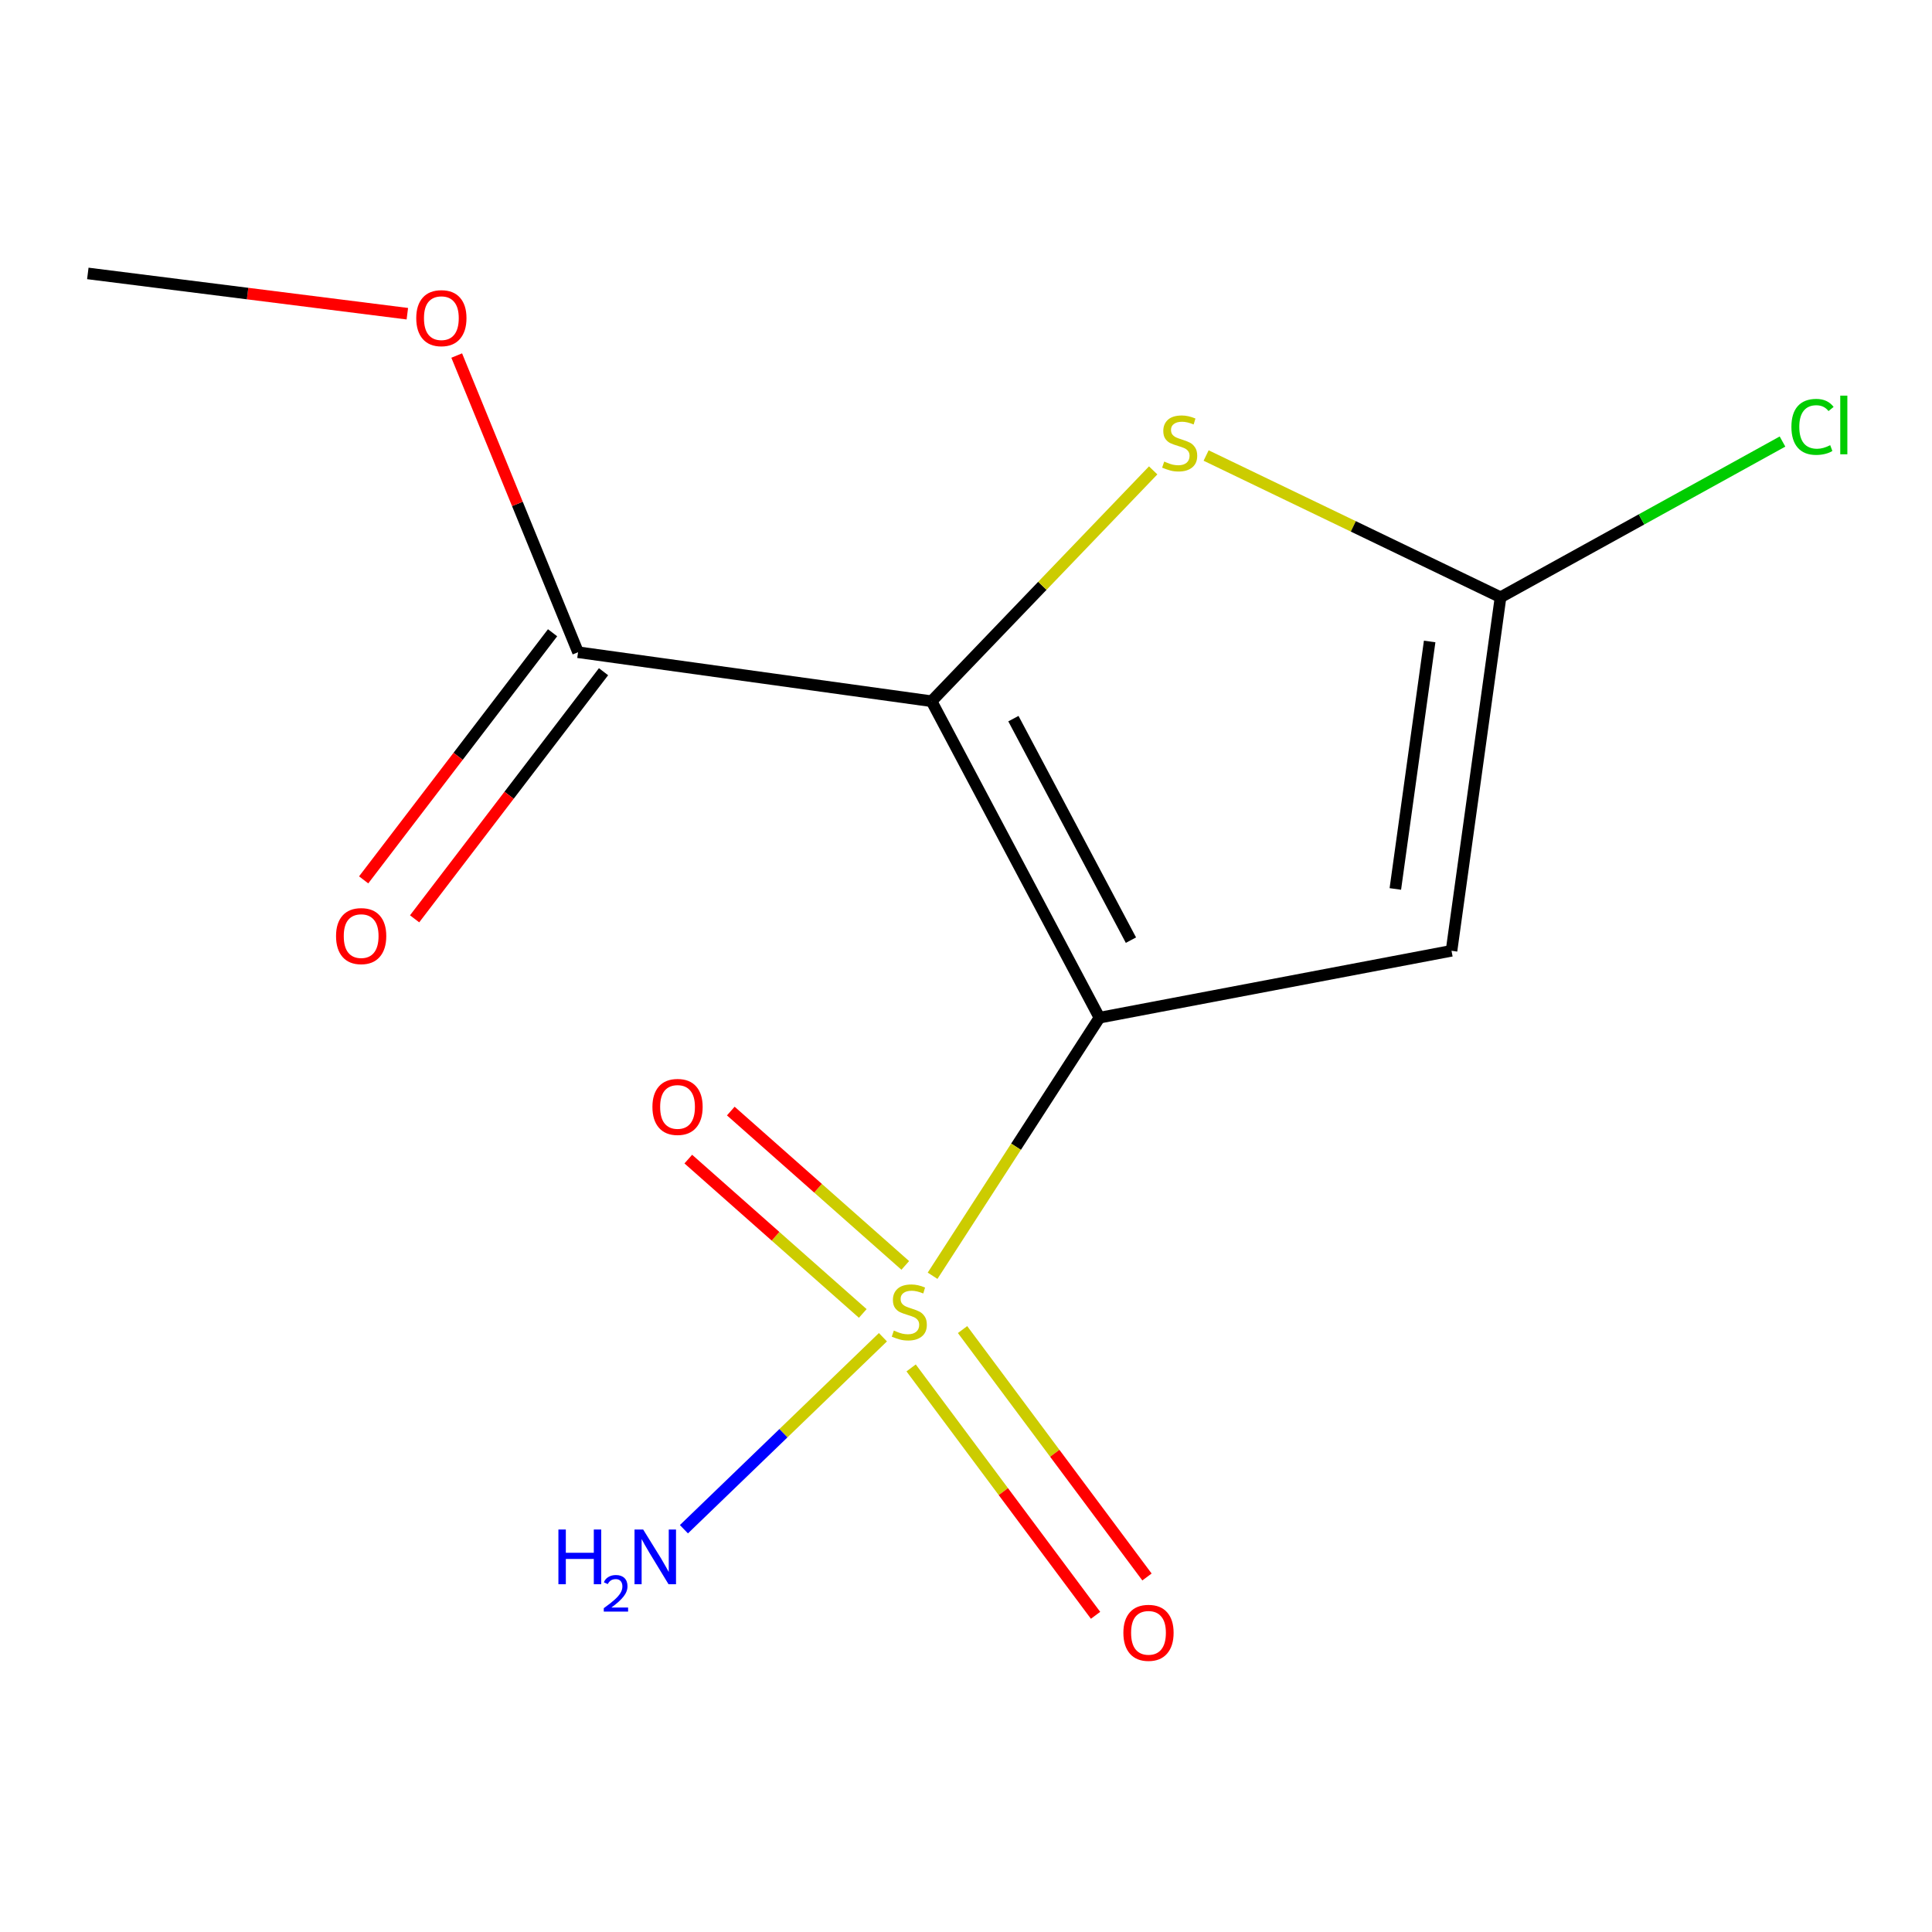 <?xml version='1.0' encoding='iso-8859-1'?>
<svg version='1.1' baseProfile='full'
              xmlns='http://www.w3.org/2000/svg'
                      xmlns:rdkit='http://www.rdkit.org/xml'
                      xmlns:xlink='http://www.w3.org/1999/xlink'
                  xml:space='preserve'
width='1000px' height='1000px' viewBox='0 0 1000 1000'>
<!-- END OF HEADER -->
<rect style='opacity:1.0;fill:#FFFFFF;stroke:none' width='1000' height='1000' x='0' y='0'> </rect>
<path class='bond-0' d='M 569.08,526.749 L 482.175,362.954' style='fill:none;fill-rule:evenodd;stroke:#000000;stroke-width:6px;stroke-linecap:butt;stroke-linejoin:miter;stroke-opacity:1' />
<path class='bond-0' d='M 585.371,486.62 L 524.537,371.964' style='fill:none;fill-rule:evenodd;stroke:#000000;stroke-width:6px;stroke-linecap:butt;stroke-linejoin:miter;stroke-opacity:1' />
<path class='bond-1' d='M 569.08,526.749 L 525.894,593.539' style='fill:none;fill-rule:evenodd;stroke:#000000;stroke-width:6px;stroke-linecap:butt;stroke-linejoin:miter;stroke-opacity:1' />
<path class='bond-1' d='M 525.894,593.539 L 482.708,660.329' style='fill:none;fill-rule:evenodd;stroke:#CCCC00;stroke-width:6px;stroke-linecap:butt;stroke-linejoin:miter;stroke-opacity:1' />
<path class='bond-2' d='M 569.08,526.749 L 751.301,492.131' style='fill:none;fill-rule:evenodd;stroke:#000000;stroke-width:6px;stroke-linecap:butt;stroke-linejoin:miter;stroke-opacity:1' />
<path class='bond-3' d='M 482.175,362.954 L 539.528,303.212' style='fill:none;fill-rule:evenodd;stroke:#000000;stroke-width:6px;stroke-linecap:butt;stroke-linejoin:miter;stroke-opacity:1' />
<path class='bond-3' d='M 539.528,303.212 L 596.88,243.471' style='fill:none;fill-rule:evenodd;stroke:#CCCC00;stroke-width:6px;stroke-linecap:butt;stroke-linejoin:miter;stroke-opacity:1' />
<path class='bond-5' d='M 482.175,362.954 L 299.198,337.594' style='fill:none;fill-rule:evenodd;stroke:#000000;stroke-width:6px;stroke-linecap:butt;stroke-linejoin:miter;stroke-opacity:1' />
<path class='bond-6' d='M 471.599,708.029 L 519.329,772.055' style='fill:none;fill-rule:evenodd;stroke:#CCCC00;stroke-width:6px;stroke-linecap:butt;stroke-linejoin:miter;stroke-opacity:1' />
<path class='bond-6' d='M 519.329,772.055 L 567.059,836.082' style='fill:none;fill-rule:evenodd;stroke:#FF0000;stroke-width:6px;stroke-linecap:butt;stroke-linejoin:miter;stroke-opacity:1' />
<path class='bond-6' d='M 498.215,688.187 L 545.945,752.214' style='fill:none;fill-rule:evenodd;stroke:#CCCC00;stroke-width:6px;stroke-linecap:butt;stroke-linejoin:miter;stroke-opacity:1' />
<path class='bond-6' d='M 545.945,752.214 L 593.675,816.24' style='fill:none;fill-rule:evenodd;stroke:#FF0000;stroke-width:6px;stroke-linecap:butt;stroke-linejoin:miter;stroke-opacity:1' />
<path class='bond-7' d='M 468.563,654.973 L 423.41,615.028' style='fill:none;fill-rule:evenodd;stroke:#CCCC00;stroke-width:6px;stroke-linecap:butt;stroke-linejoin:miter;stroke-opacity:1' />
<path class='bond-7' d='M 423.41,615.028 L 378.258,575.082' style='fill:none;fill-rule:evenodd;stroke:#FF0000;stroke-width:6px;stroke-linecap:butt;stroke-linejoin:miter;stroke-opacity:1' />
<path class='bond-7' d='M 446.565,679.838 L 401.413,639.892' style='fill:none;fill-rule:evenodd;stroke:#CCCC00;stroke-width:6px;stroke-linecap:butt;stroke-linejoin:miter;stroke-opacity:1' />
<path class='bond-7' d='M 401.413,639.892 L 356.261,599.947' style='fill:none;fill-rule:evenodd;stroke:#FF0000;stroke-width:6px;stroke-linecap:butt;stroke-linejoin:miter;stroke-opacity:1' />
<path class='bond-8' d='M 457.001,692.148 L 405.5,741.836' style='fill:none;fill-rule:evenodd;stroke:#CCCC00;stroke-width:6px;stroke-linecap:butt;stroke-linejoin:miter;stroke-opacity:1' />
<path class='bond-8' d='M 405.5,741.836 L 353.999,791.523' style='fill:none;fill-rule:evenodd;stroke:#0000FF;stroke-width:6px;stroke-linecap:butt;stroke-linejoin:miter;stroke-opacity:1' />
<path class='bond-4' d='M 751.301,492.131 L 776.679,309.136' style='fill:none;fill-rule:evenodd;stroke:#000000;stroke-width:6px;stroke-linecap:butt;stroke-linejoin:miter;stroke-opacity:1' />
<path class='bond-4' d='M 722.224,460.122 L 739.989,332.025' style='fill:none;fill-rule:evenodd;stroke:#000000;stroke-width:6px;stroke-linecap:butt;stroke-linejoin:miter;stroke-opacity:1' />
<path class='bond-13' d='M 624.285,235.773 L 700.482,272.455' style='fill:none;fill-rule:evenodd;stroke:#CCCC00;stroke-width:6px;stroke-linecap:butt;stroke-linejoin:miter;stroke-opacity:1' />
<path class='bond-13' d='M 700.482,272.455 L 776.679,309.136' style='fill:none;fill-rule:evenodd;stroke:#000000;stroke-width:6px;stroke-linecap:butt;stroke-linejoin:miter;stroke-opacity:1' />
<path class='bond-10' d='M 776.679,309.136 L 849.649,268.838' style='fill:none;fill-rule:evenodd;stroke:#000000;stroke-width:6px;stroke-linecap:butt;stroke-linejoin:miter;stroke-opacity:1' />
<path class='bond-10' d='M 849.649,268.838 L 922.619,228.54' style='fill:none;fill-rule:evenodd;stroke:#00CC00;stroke-width:6px;stroke-linecap:butt;stroke-linejoin:miter;stroke-opacity:1' />
<path class='bond-9' d='M 286.012,327.513 L 237.12,391.465' style='fill:none;fill-rule:evenodd;stroke:#000000;stroke-width:6px;stroke-linecap:butt;stroke-linejoin:miter;stroke-opacity:1' />
<path class='bond-9' d='M 237.12,391.465 L 188.227,455.418' style='fill:none;fill-rule:evenodd;stroke:#FF0000;stroke-width:6px;stroke-linecap:butt;stroke-linejoin:miter;stroke-opacity:1' />
<path class='bond-9' d='M 312.385,347.676 L 263.493,411.628' style='fill:none;fill-rule:evenodd;stroke:#000000;stroke-width:6px;stroke-linecap:butt;stroke-linejoin:miter;stroke-opacity:1' />
<path class='bond-9' d='M 263.493,411.628 L 214.601,475.581' style='fill:none;fill-rule:evenodd;stroke:#FF0000;stroke-width:6px;stroke-linecap:butt;stroke-linejoin:miter;stroke-opacity:1' />
<path class='bond-11' d='M 299.198,337.594 L 267.798,260.811' style='fill:none;fill-rule:evenodd;stroke:#000000;stroke-width:6px;stroke-linecap:butt;stroke-linejoin:miter;stroke-opacity:1' />
<path class='bond-11' d='M 267.798,260.811 L 236.397,184.028' style='fill:none;fill-rule:evenodd;stroke:#FF0000;stroke-width:6px;stroke-linecap:butt;stroke-linejoin:miter;stroke-opacity:1' />
<path class='bond-12' d='M 210.839,162.375 L 128.147,151.949' style='fill:none;fill-rule:evenodd;stroke:#FF0000;stroke-width:6px;stroke-linecap:butt;stroke-linejoin:miter;stroke-opacity:1' />
<path class='bond-12' d='M 128.147,151.949 L 45.455,141.523' style='fill:none;fill-rule:evenodd;stroke:#000000;stroke-width:6px;stroke-linecap:butt;stroke-linejoin:miter;stroke-opacity:1' />
<path  class='atom-2' d='M 462.648 688.701
Q 462.968 688.821, 464.288 689.381
Q 465.608 689.941, 467.048 690.301
Q 468.528 690.621, 469.968 690.621
Q 472.648 690.621, 474.208 689.341
Q 475.768 688.021, 475.768 685.741
Q 475.768 684.181, 474.968 683.221
Q 474.208 682.261, 473.008 681.741
Q 471.808 681.221, 469.808 680.621
Q 467.288 679.861, 465.768 679.141
Q 464.288 678.421, 463.208 676.901
Q 462.168 675.381, 462.168 672.821
Q 462.168 669.261, 464.568 667.061
Q 467.008 664.861, 471.808 664.861
Q 475.088 664.861, 478.808 666.421
L 477.888 669.501
Q 474.488 668.101, 471.928 668.101
Q 469.168 668.101, 467.648 669.261
Q 466.128 670.381, 466.168 672.341
Q 466.168 673.861, 466.928 674.781
Q 467.728 675.701, 468.848 676.221
Q 470.008 676.741, 471.928 677.341
Q 474.488 678.141, 476.008 678.941
Q 477.528 679.741, 478.608 681.381
Q 479.728 682.981, 479.728 685.741
Q 479.728 689.661, 477.088 691.781
Q 474.488 693.861, 470.128 693.861
Q 467.608 693.861, 465.688 693.301
Q 463.808 692.781, 461.568 691.861
L 462.648 688.701
' fill='#CCCC00'/>
<path  class='atom-4' d='M 602.596 238.904
Q 602.916 239.024, 604.236 239.584
Q 605.556 240.144, 606.996 240.504
Q 608.476 240.824, 609.916 240.824
Q 612.596 240.824, 614.156 239.544
Q 615.716 238.224, 615.716 235.944
Q 615.716 234.384, 614.916 233.424
Q 614.156 232.464, 612.956 231.944
Q 611.756 231.424, 609.756 230.824
Q 607.236 230.064, 605.716 229.344
Q 604.236 228.624, 603.156 227.104
Q 602.116 225.584, 602.116 223.024
Q 602.116 219.464, 604.516 217.264
Q 606.956 215.064, 611.756 215.064
Q 615.036 215.064, 618.756 216.624
L 617.836 219.704
Q 614.436 218.304, 611.876 218.304
Q 609.116 218.304, 607.596 219.464
Q 606.076 220.584, 606.116 222.544
Q 606.116 224.064, 606.876 224.984
Q 607.676 225.904, 608.796 226.424
Q 609.956 226.944, 611.876 227.544
Q 614.436 228.344, 615.956 229.144
Q 617.476 229.944, 618.556 231.584
Q 619.676 233.184, 619.676 235.944
Q 619.676 239.864, 617.036 241.984
Q 614.436 244.064, 610.076 244.064
Q 607.556 244.064, 605.636 243.504
Q 603.756 242.984, 601.516 242.064
L 602.596 238.904
' fill='#CCCC00'/>
<path  class='atom-7' d='M 581.458 845.144
Q 581.458 838.344, 584.818 834.544
Q 588.178 830.744, 594.458 830.744
Q 600.738 830.744, 604.098 834.544
Q 607.458 838.344, 607.458 845.144
Q 607.458 852.024, 604.058 855.944
Q 600.658 859.824, 594.458 859.824
Q 588.218 859.824, 584.818 855.944
Q 581.458 852.064, 581.458 845.144
M 594.458 856.624
Q 598.778 856.624, 601.098 853.744
Q 603.458 850.824, 603.458 845.144
Q 603.458 839.584, 601.098 836.784
Q 598.778 833.944, 594.458 833.944
Q 590.138 833.944, 587.778 836.744
Q 585.458 839.544, 585.458 845.144
Q 585.458 850.864, 587.778 853.744
Q 590.138 856.624, 594.458 856.624
' fill='#FF0000'/>
<path  class='atom-8' d='M 337.692 572.938
Q 337.692 566.138, 341.052 562.338
Q 344.412 558.538, 350.692 558.538
Q 356.972 558.538, 360.332 562.338
Q 363.692 566.138, 363.692 572.938
Q 363.692 579.818, 360.292 583.738
Q 356.892 587.618, 350.692 587.618
Q 344.452 587.618, 341.052 583.738
Q 337.692 579.858, 337.692 572.938
M 350.692 584.418
Q 355.012 584.418, 357.332 581.538
Q 359.692 578.618, 359.692 572.938
Q 359.692 567.378, 357.332 564.578
Q 355.012 561.738, 350.692 561.738
Q 346.372 561.738, 344.012 564.538
Q 341.692 567.338, 341.692 572.938
Q 341.692 578.658, 344.012 581.538
Q 346.372 584.418, 350.692 584.418
' fill='#FF0000'/>
<path  class='atom-9' d='M 289.032 791.674
L 292.872 791.674
L 292.872 803.714
L 307.352 803.714
L 307.352 791.674
L 311.192 791.674
L 311.192 819.994
L 307.352 819.994
L 307.352 806.914
L 292.872 806.914
L 292.872 819.994
L 289.032 819.994
L 289.032 791.674
' fill='#0000FF'/>
<path  class='atom-9' d='M 312.565 819.001
Q 313.252 817.232, 314.888 816.255
Q 316.525 815.252, 318.796 815.252
Q 321.62 815.252, 323.204 816.783
Q 324.788 818.314, 324.788 821.034
Q 324.788 823.806, 322.729 826.393
Q 320.696 828.98, 316.472 832.042
L 325.105 832.042
L 325.105 834.154
L 312.512 834.154
L 312.512 832.386
Q 315.997 829.904, 318.056 828.056
Q 320.142 826.208, 321.145 824.545
Q 322.148 822.882, 322.148 821.166
Q 322.148 819.37, 321.251 818.367
Q 320.353 817.364, 318.796 817.364
Q 317.291 817.364, 316.288 817.971
Q 315.284 818.578, 314.572 819.925
L 312.565 819.001
' fill='#0000FF'/>
<path  class='atom-9' d='M 332.905 791.674
L 342.185 806.674
Q 343.105 808.154, 344.585 810.834
Q 346.065 813.514, 346.145 813.674
L 346.145 791.674
L 349.905 791.674
L 349.905 819.994
L 346.025 819.994
L 336.065 803.594
Q 334.905 801.674, 333.665 799.474
Q 332.465 797.274, 332.105 796.594
L 332.105 819.994
L 328.425 819.994
L 328.425 791.674
L 332.905 791.674
' fill='#0000FF'/>
<path  class='atom-10' d='M 173.934 484.52
Q 173.934 477.72, 177.294 473.92
Q 180.654 470.12, 186.934 470.12
Q 193.214 470.12, 196.574 473.92
Q 199.934 477.72, 199.934 484.52
Q 199.934 491.4, 196.534 495.32
Q 193.134 499.2, 186.934 499.2
Q 180.694 499.2, 177.294 495.32
Q 173.934 491.44, 173.934 484.52
M 186.934 496
Q 191.254 496, 193.574 493.12
Q 195.934 490.2, 195.934 484.52
Q 195.934 478.96, 193.574 476.16
Q 191.254 473.32, 186.934 473.32
Q 182.614 473.32, 180.254 476.12
Q 177.934 478.92, 177.934 484.52
Q 177.934 490.24, 180.254 493.12
Q 182.614 496, 186.934 496
' fill='#FF0000'/>
<path  class='atom-11' d='M 927.231 220.942
Q 927.231 213.902, 930.511 210.222
Q 933.831 206.502, 940.111 206.502
Q 945.951 206.502, 949.071 210.622
L 946.431 212.782
Q 944.151 209.782, 940.111 209.782
Q 935.831 209.782, 933.551 212.662
Q 931.311 215.502, 931.311 220.942
Q 931.311 226.542, 933.631 229.422
Q 935.991 232.302, 940.551 232.302
Q 943.671 232.302, 947.311 230.422
L 948.431 233.422
Q 946.951 234.382, 944.711 234.942
Q 942.471 235.502, 939.991 235.502
Q 933.831 235.502, 930.511 231.742
Q 927.231 227.982, 927.231 220.942
' fill='#00CC00'/>
<path  class='atom-11' d='M 952.511 204.782
L 956.191 204.782
L 956.191 235.142
L 952.511 235.142
L 952.511 204.782
' fill='#00CC00'/>
<path  class='atom-12' d='M 215.45 164.675
Q 215.45 157.875, 218.81 154.075
Q 222.17 150.275, 228.45 150.275
Q 234.73 150.275, 238.09 154.075
Q 241.45 157.875, 241.45 164.675
Q 241.45 171.555, 238.05 175.475
Q 234.65 179.355, 228.45 179.355
Q 222.21 179.355, 218.81 175.475
Q 215.45 171.595, 215.45 164.675
M 228.45 176.155
Q 232.77 176.155, 235.09 173.275
Q 237.45 170.355, 237.45 164.675
Q 237.45 159.115, 235.09 156.315
Q 232.77 153.475, 228.45 153.475
Q 224.13 153.475, 221.77 156.275
Q 219.45 159.075, 219.45 164.675
Q 219.45 170.395, 221.77 173.275
Q 224.13 176.155, 228.45 176.155
' fill='#FF0000'/>
</svg>
